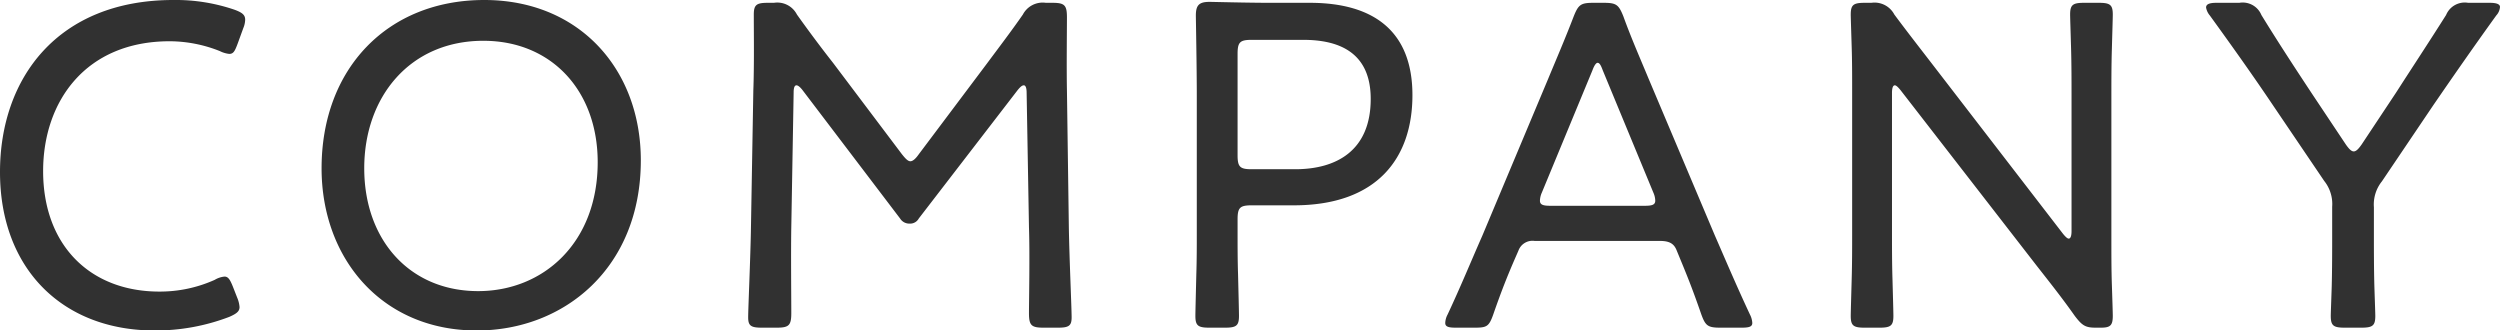 <svg xmlns="http://www.w3.org/2000/svg" width="159.99" height="21.15" viewBox="0 0 159.99 21.15">
  <path id="パス_2126" data-name="パス 2126" d="M16.71-2.4l-.27-.69c-.18-.45-.3-.66-.54-.66a1.5,1.5,0,0,0-.63.21,8.55,8.55,0,0,1-3.54.75c-4.44,0-7.44-2.97-7.44-7.71,0-4.47,2.73-8.31,8.1-8.31a8.741,8.741,0,0,1,3.21.63,1.753,1.753,0,0,0,.6.18c.27,0,.36-.18.54-.66l.36-.99a1.474,1.474,0,0,0,.12-.54c0-.3-.18-.45-.66-.63a11.613,11.613,0,0,0-3.93-.63c-7.41,0-11.1,5.01-11.1,11.01C1.53-4.26,5.52-.3,11.43-.3a13.244,13.244,0,0,0,4.77-.87c.48-.21.66-.36.66-.63A1.926,1.926,0,0,0,16.71-2.4ZM32.52-21.45c-6.18,0-10.41,4.38-10.41,10.77C22.11-4.89,25.98-.3,32.04-.3c5.58,0,10.5-3.99,10.5-10.89C42.54-17.01,38.61-21.45,32.52-21.45Zm-.06,2.61c4.38,0,7.32,3.21,7.32,7.77,0,5.16-3.48,8.25-7.65,8.25-4.38,0-7.29-3.27-7.29-7.86S27.78-18.84,32.46-18.84Zm19.86,3.3q0-.45.18-.45.135,0,.36.27l6.27,8.25a.692.692,0,0,0,.6.33.633.633,0,0,0,.6-.33l6.33-8.22c.15-.18.27-.3.39-.3s.18.18.18.48l.15,8.61c.06,1.74,0,4.68,0,5.49,0,.78.15.93.93.93h.93c.69,0,.87-.12.87-.66,0-.6-.15-3.84-.18-5.88l-.12-8.64c-.03-1.5,0-3.81,0-4.68,0-.78-.15-.93-.93-.93h-.42a1.432,1.432,0,0,0-1.47.75c-.75,1.08-1.53,2.1-2.31,3.15l-4.35,5.79q-.315.45-.54.45c-.15,0-.3-.15-.54-.45l-4.41-5.85c-.78-.99-1.56-2.04-2.31-3.09a1.41,1.41,0,0,0-1.47-.75h-.39c-.72,0-.9.12-.9.75,0,1.14.03,3.27-.03,4.86l-.15,8.67c-.03,2.01-.18,5.25-.18,5.85,0,.54.18.66.87.66h.96c.78,0,.93-.15.93-.93,0-1.11-.03-3.87,0-5.52ZM79.92-.48c.72,0,.9-.12.9-.75,0-.24-.03-1.44-.06-2.67-.03-.9-.03-1.86-.03-2.58v-.93c0-.75.15-.9.9-.9h2.7c5.37,0,7.59-3.06,7.59-7.05,0-4.08-2.46-5.91-6.57-5.91H82.8c-1.41,0-3.66-.06-3.87-.06-.66,0-.87.21-.87.87,0,.21.06,3.36.06,5.13v8.85c0,.72,0,1.68-.03,2.58-.03,1.23-.06,2.43-.06,2.67,0,.63.18.75.9.75ZM80.73-18c0-.75.15-.9.9-.9h3.3c2.22,0,4.32.75,4.32,3.78,0,3.33-2.22,4.5-4.83,4.5H81.63c-.75,0-.9-.15-.9-.9ZM98.7-5.4a.958.958,0,0,1,1.05-.63h8.04c.66,0,.9.24,1.05.63l.21.51c.51,1.23.84,2.07,1.35,3.54.27.75.42.87,1.23.87h1.35c.48,0,.69-.06.69-.3a1.325,1.325,0,0,0-.15-.54c-.87-1.86-1.53-3.42-2.25-5.07l-4.26-10.08c-.51-1.23-1.08-2.52-1.59-3.93-.3-.75-.45-.87-1.26-.87h-.66c-.81,0-.96.12-1.26.87-.54,1.41-1.11,2.73-1.62,3.96L96.39-6.36c-.69,1.56-1.35,3.18-2.22,5.04a1.222,1.222,0,0,0-.15.54c0,.24.21.3.69.3h1.17c.78,0,.93-.06,1.2-.81.51-1.47.9-2.46,1.41-3.63Zm4.74-11.55c.12-.33.24-.48.33-.48.12,0,.21.15.33.48l3.24,7.83a1.346,1.346,0,0,1,.12.51c0,.27-.21.33-.69.33h-6c-.48,0-.69-.06-.69-.33a1.346,1.346,0,0,1,.12-.51Zm19.17,1.44c0-.3.06-.48.18-.48.09,0,.21.12.36.3l8.7,11.22c.87,1.11,1.68,2.13,2.46,3.24.48.63.69.75,1.35.75h.3c.6,0,.78-.12.78-.75,0-.21-.03-1.11-.06-2.04-.03-.9-.03-1.92-.03-2.76v-9.24c0-.87,0-2.01.03-3,.03-1.11.06-2.04.06-2.25,0-.63-.18-.75-.9-.75h-.93c-.72,0-.9.12-.9.75,0,.21.03,1.08.06,2.16.03,1.02.03,2.22.03,3.09v8.61c0,.3-.06.48-.18.48-.09,0-.21-.12-.36-.3L125.4-17.07c-.9-1.17-1.77-2.28-2.64-3.45a1.432,1.432,0,0,0-1.47-.75h-.42c-.72,0-.9.12-.9.75,0,.21.03,1.05.06,2.07.03.9.03,1.92.03,2.73v9.24c0,.81,0,1.92-.03,2.91-.03,1.08-.06,2.13-.06,2.34,0,.63.18.75.9.75h.93c.72,0,.9-.12.9-.75,0-.21-.03-1.29-.06-2.4-.03-.96-.03-2.04-.03-2.85Zm30.84,7.32a2.358,2.358,0,0,1,.51-1.65l3.3-4.89c1.32-1.92,2.55-3.69,4.02-5.73a.9.9,0,0,0,.24-.54c0-.18-.21-.27-.66-.27h-1.38a1.292,1.292,0,0,0-1.41.78c-1.08,1.71-2.13,3.3-3.21,4.98l-2.19,3.3c-.21.3-.36.45-.51.45s-.3-.15-.51-.45l-2.16-3.24c-1.11-1.68-2.19-3.33-3.24-5.04a1.292,1.292,0,0,0-1.41-.78h-1.47c-.45,0-.66.09-.66.3a1.066,1.066,0,0,0,.24.51c1.5,2.07,2.82,3.93,4.05,5.76l3.27,4.83a2.358,2.358,0,0,1,.51,1.65v1.74c0,.96,0,2.28-.03,3.39-.03.93-.06,1.68-.06,1.86,0,.63.18.75.9.75h1.05c.72,0,.9-.12.9-.75,0-.18-.03-.96-.06-1.92-.03-1.08-.03-2.4-.03-3.33Z" transform="translate(-1.53 21.45)" fill="#313131"/>
</svg>
